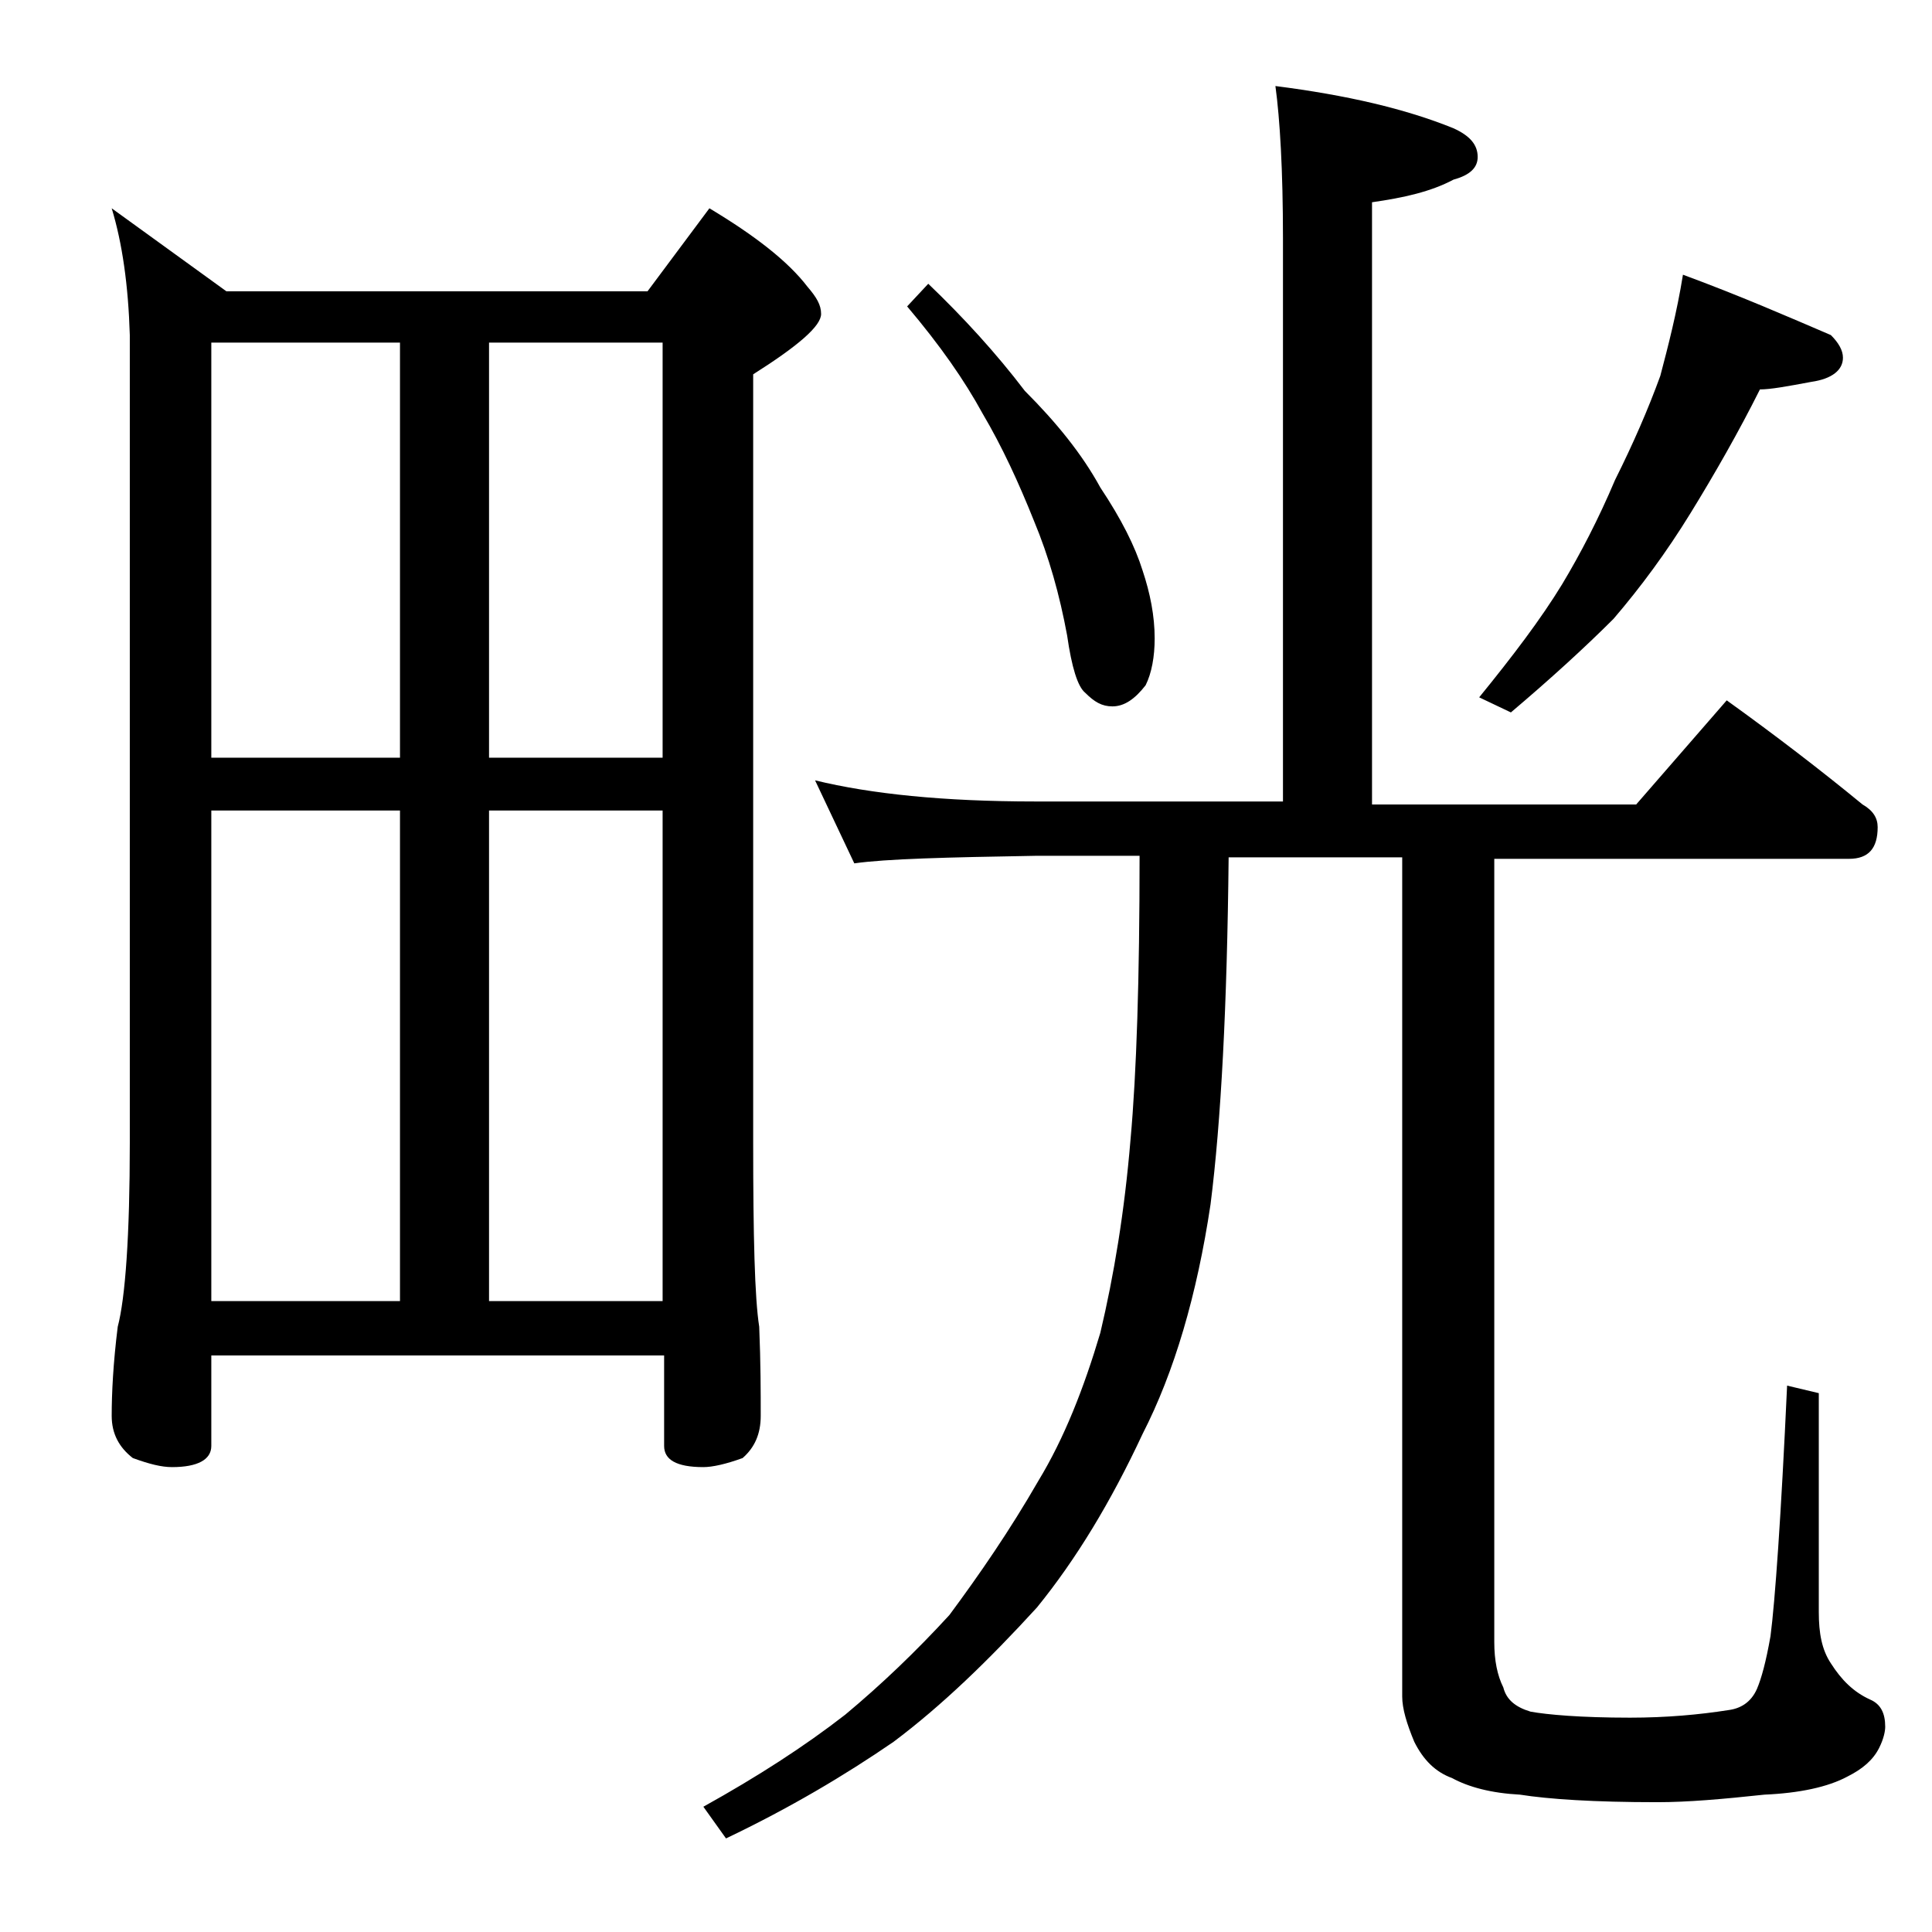 <?xml version="1.0" encoding="utf-8"?>
<!-- Generator: Adobe Illustrator 18.0.0, SVG Export Plug-In . SVG Version: 6.00 Build 0)  -->
<!DOCTYPE svg PUBLIC "-//W3C//DTD SVG 1.1//EN" "http://www.w3.org/Graphics/SVG/1.1/DTD/svg11.dtd">
<svg version="1.1" id="Layer_1" xmlns="http://www.w3.org/2000/svg" xmlns:xlink="http://www.w3.org/1999/xlink" x="0px" y="0px"
	 viewBox="0 0 128 128" enable-background="new 0 0 128 128" xml:space="preserve">
<path d="M7.4,13.8l7.6,5.5h27.9l4.1-5.5c3,1.8,5.2,3.5,6.5,5.2c0.6,0.7,0.9,1.2,0.9,1.8c0,0.8-1.5,2.1-4.5,4v50.9
	c0,6.2,0.1,10.3,0.4,12.2c0.1,2.4,0.1,4.4,0.1,5.9c0,1.2-0.4,2.1-1.2,2.8c-1.1,0.4-2,0.6-2.6,0.6c-1.8,0-2.6-0.5-2.6-1.4v-6H14v6
	c0,0.9-0.9,1.4-2.6,1.4c-0.7,0-1.5-0.2-2.6-0.6c-0.9-0.7-1.4-1.6-1.4-2.8c0-1.5,0.1-3.5,0.4-5.9c0.5-1.9,0.8-6,0.8-12.2V22.2
	C8.5,18.9,8.1,16.1,7.4,13.8z M14,50.2h12.5V22.7H14V50.2z M14,86.2h12.5V53.7H14V86.2z M32.4,22.7v27.5h11.5V22.7H32.4z M32.4,86.2
	h11.5V53.7H32.4V86.2z M84.5,5.7c4.7,0.6,8.6,1.5,11.8,2.8c1.1,0.5,1.6,1.1,1.6,1.9c0,0.7-0.5,1.2-1.6,1.5c-1.5,0.8-3.3,1.2-5.4,1.5
	v39.9h17.5l6-6.9c3.2,2.3,6.2,4.6,9,6.9c0.7,0.4,1,0.9,1,1.5c0,1.4-0.6,2.1-1.9,2.1H99v51.9c0,1.2,0.2,2.2,0.6,3
	c0.2,0.8,0.8,1.3,1.8,1.6c1.1,0.2,3.3,0.4,6.6,0.4c2.4,0,4.6-0.2,6.5-0.5c0.8-0.1,1.5-0.5,1.9-1.4c0.3-0.7,0.6-1.8,0.9-3.5
	c0.3-2.3,0.7-7.9,1.1-16.6l2.1,0.5v14.5c0,1.4,0.2,2.5,0.8,3.4c0.7,1.1,1.5,1.9,2.6,2.4c0.7,0.3,1,0.9,1,1.8c0,0.3-0.1,0.8-0.4,1.4
	c-0.4,0.8-1.1,1.4-2.1,1.9c-1.3,0.7-3.2,1.1-5.5,1.2c-2.8,0.3-5.1,0.5-7.1,0.5c-4.2,0-7.2-0.2-9.1-0.5c-1.9-0.1-3.4-0.5-4.5-1.1
	c-1.1-0.4-1.9-1.2-2.5-2.4c-0.5-1.2-0.8-2.2-0.8-3V56.8H81.4c-0.1,9.8-0.5,17.5-1.2,23c-0.9,6-2.4,11.1-4.5,15.2
	c-2.1,4.5-4.4,8.3-7,11.5c-3.2,3.5-6.3,6.5-9.5,8.9c-3.2,2.2-6.9,4.4-11.1,6.4l-1.5-2.1c3.6-2,6.7-4,9.4-6.1c2.4-2,4.7-4.2,6.9-6.6
	c2-2.7,4-5.6,5.9-8.9c1.7-2.8,3-6.1,4.1-9.8c0.9-3.8,1.6-8,2-12.8c0.4-4.4,0.6-10.7,0.6-18.8h-6.9c-5.9,0.1-9.9,0.2-12,0.5l-2.6-5.5
	c3.7,0.9,8.5,1.4,14.6,1.4H85V15.8C85,11.3,84.8,7.9,84.5,5.7z M61.5,18.8c2.3,2.2,4.5,4.6,6.4,7.1c2.1,2.1,3.8,4.2,5,6.4
	c1.4,2.1,2.3,3.9,2.8,5.5c0.5,1.5,0.8,3,0.8,4.5c0,1.2-0.2,2.3-0.6,3.1c-0.7,0.9-1.4,1.4-2.2,1.4c-0.7,0-1.2-0.3-1.8-0.9
	c-0.5-0.4-0.9-1.7-1.2-3.8c-0.5-2.7-1.2-5.2-2.2-7.6c-1-2.5-2.1-4.9-3.4-7.1c-1.2-2.2-2.8-4.5-5-7.1L61.5,18.8z M111.5,18.2
	c3.8,1.4,7,2.8,9.8,4c0.5,0.5,0.8,1,0.8,1.5c0,0.8-0.7,1.4-2.1,1.6c-1.6,0.3-2.7,0.5-3.4,0.5c-1.4,2.8-3,5.6-4.6,8.2
	c-1.6,2.6-3.3,4.9-5.1,7c-1.9,1.9-4.2,4-6.8,6.2l-2.1-1c2.2-2.7,4.1-5.2,5.5-7.5c1.2-2,2.4-4.3,3.5-6.9c1.2-2.4,2.2-4.7,3-6.9
	C110.5,23,111.1,20.7,111.5,18.2z"/>
</svg>
